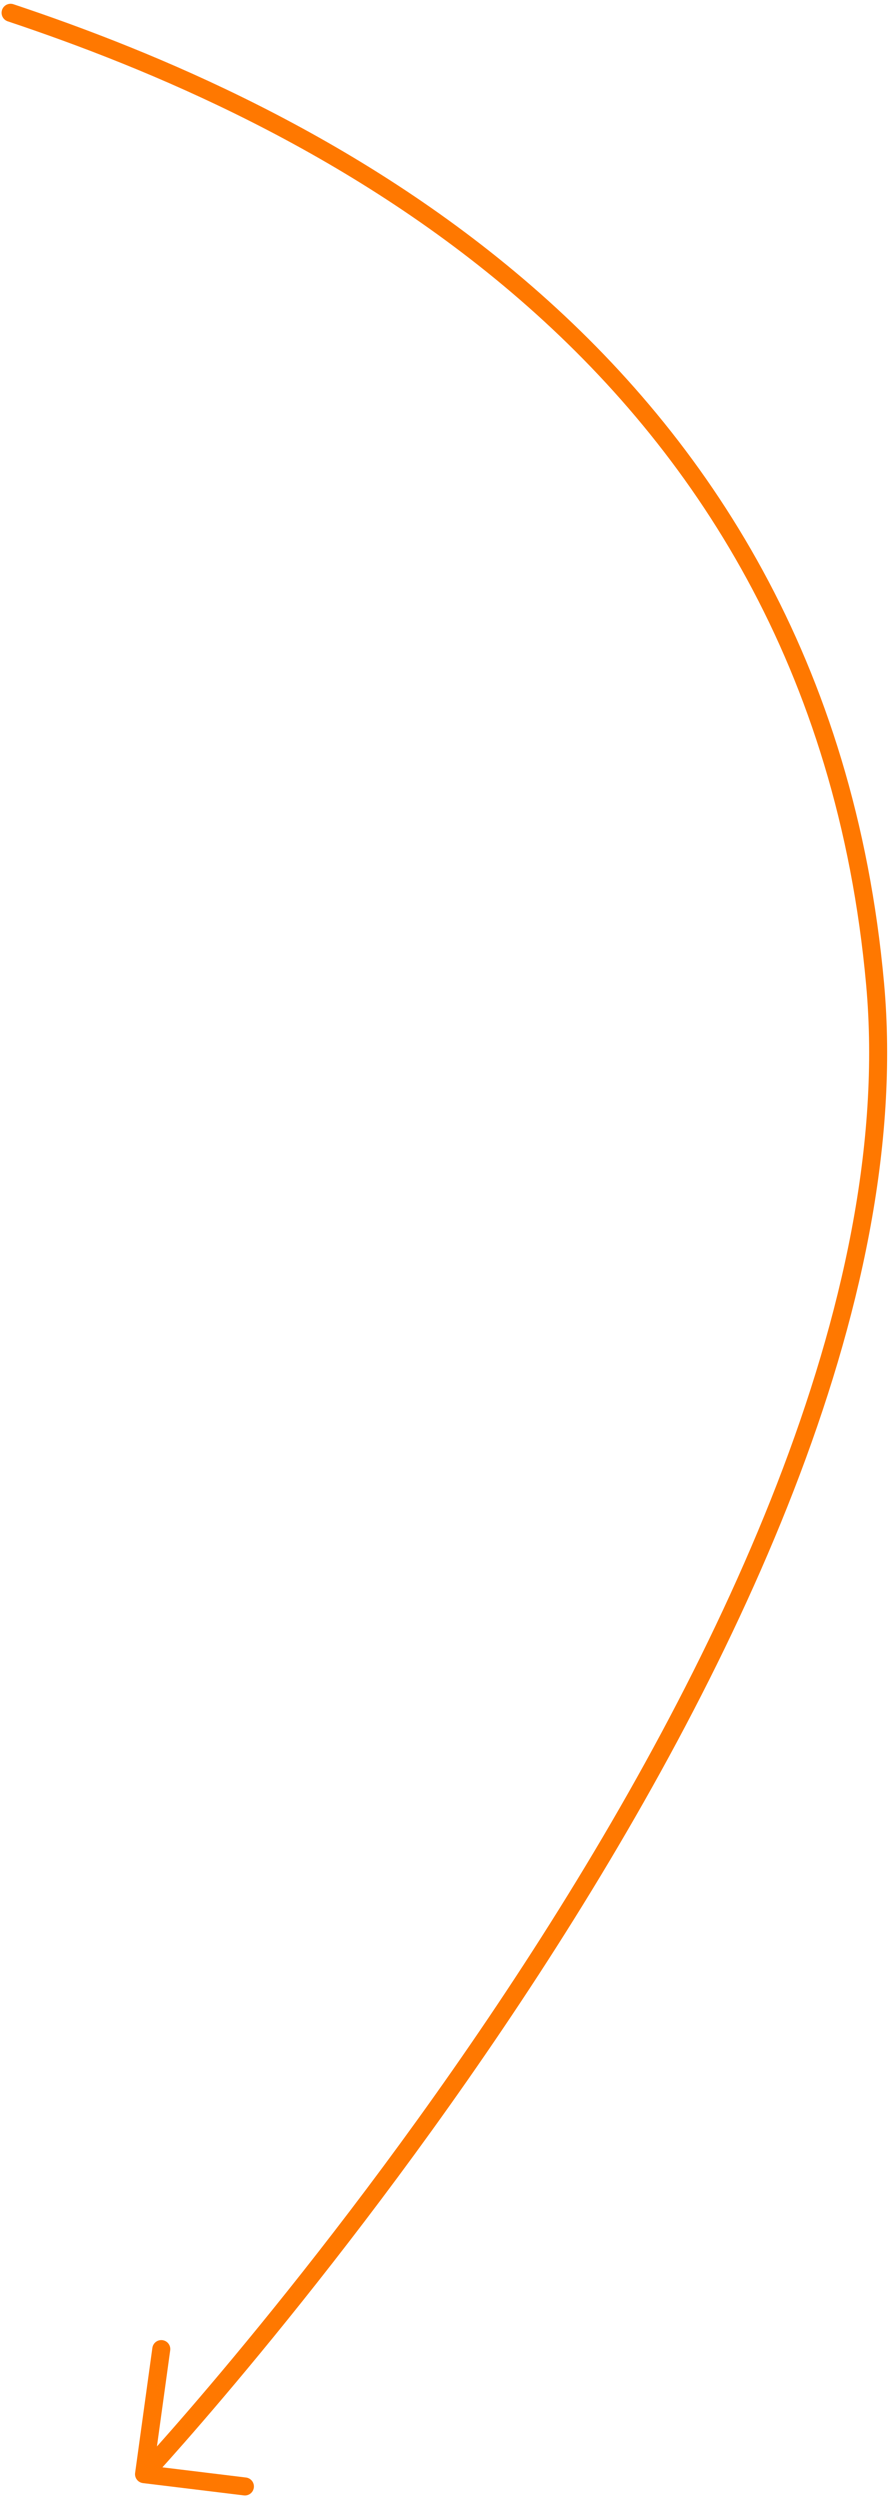 <?xml version="1.0" encoding="UTF-8"?>
<svg xmlns="http://www.w3.org/2000/svg" width="198" height="555" viewBox="0 0 198 555" fill="none">
  <path d="M32.007 549.297C32.007 549.297 207.354 360.781 194.466 218.445C181.578 76.109 64.497 23.598 2.351 2.838M32.007 549.297L54.426 552.028M32.007 549.297L35.842 521.529" stroke="#FF7800" stroke-width="4" stroke-linecap="round" stroke-linejoin="round"></path>
</svg>
